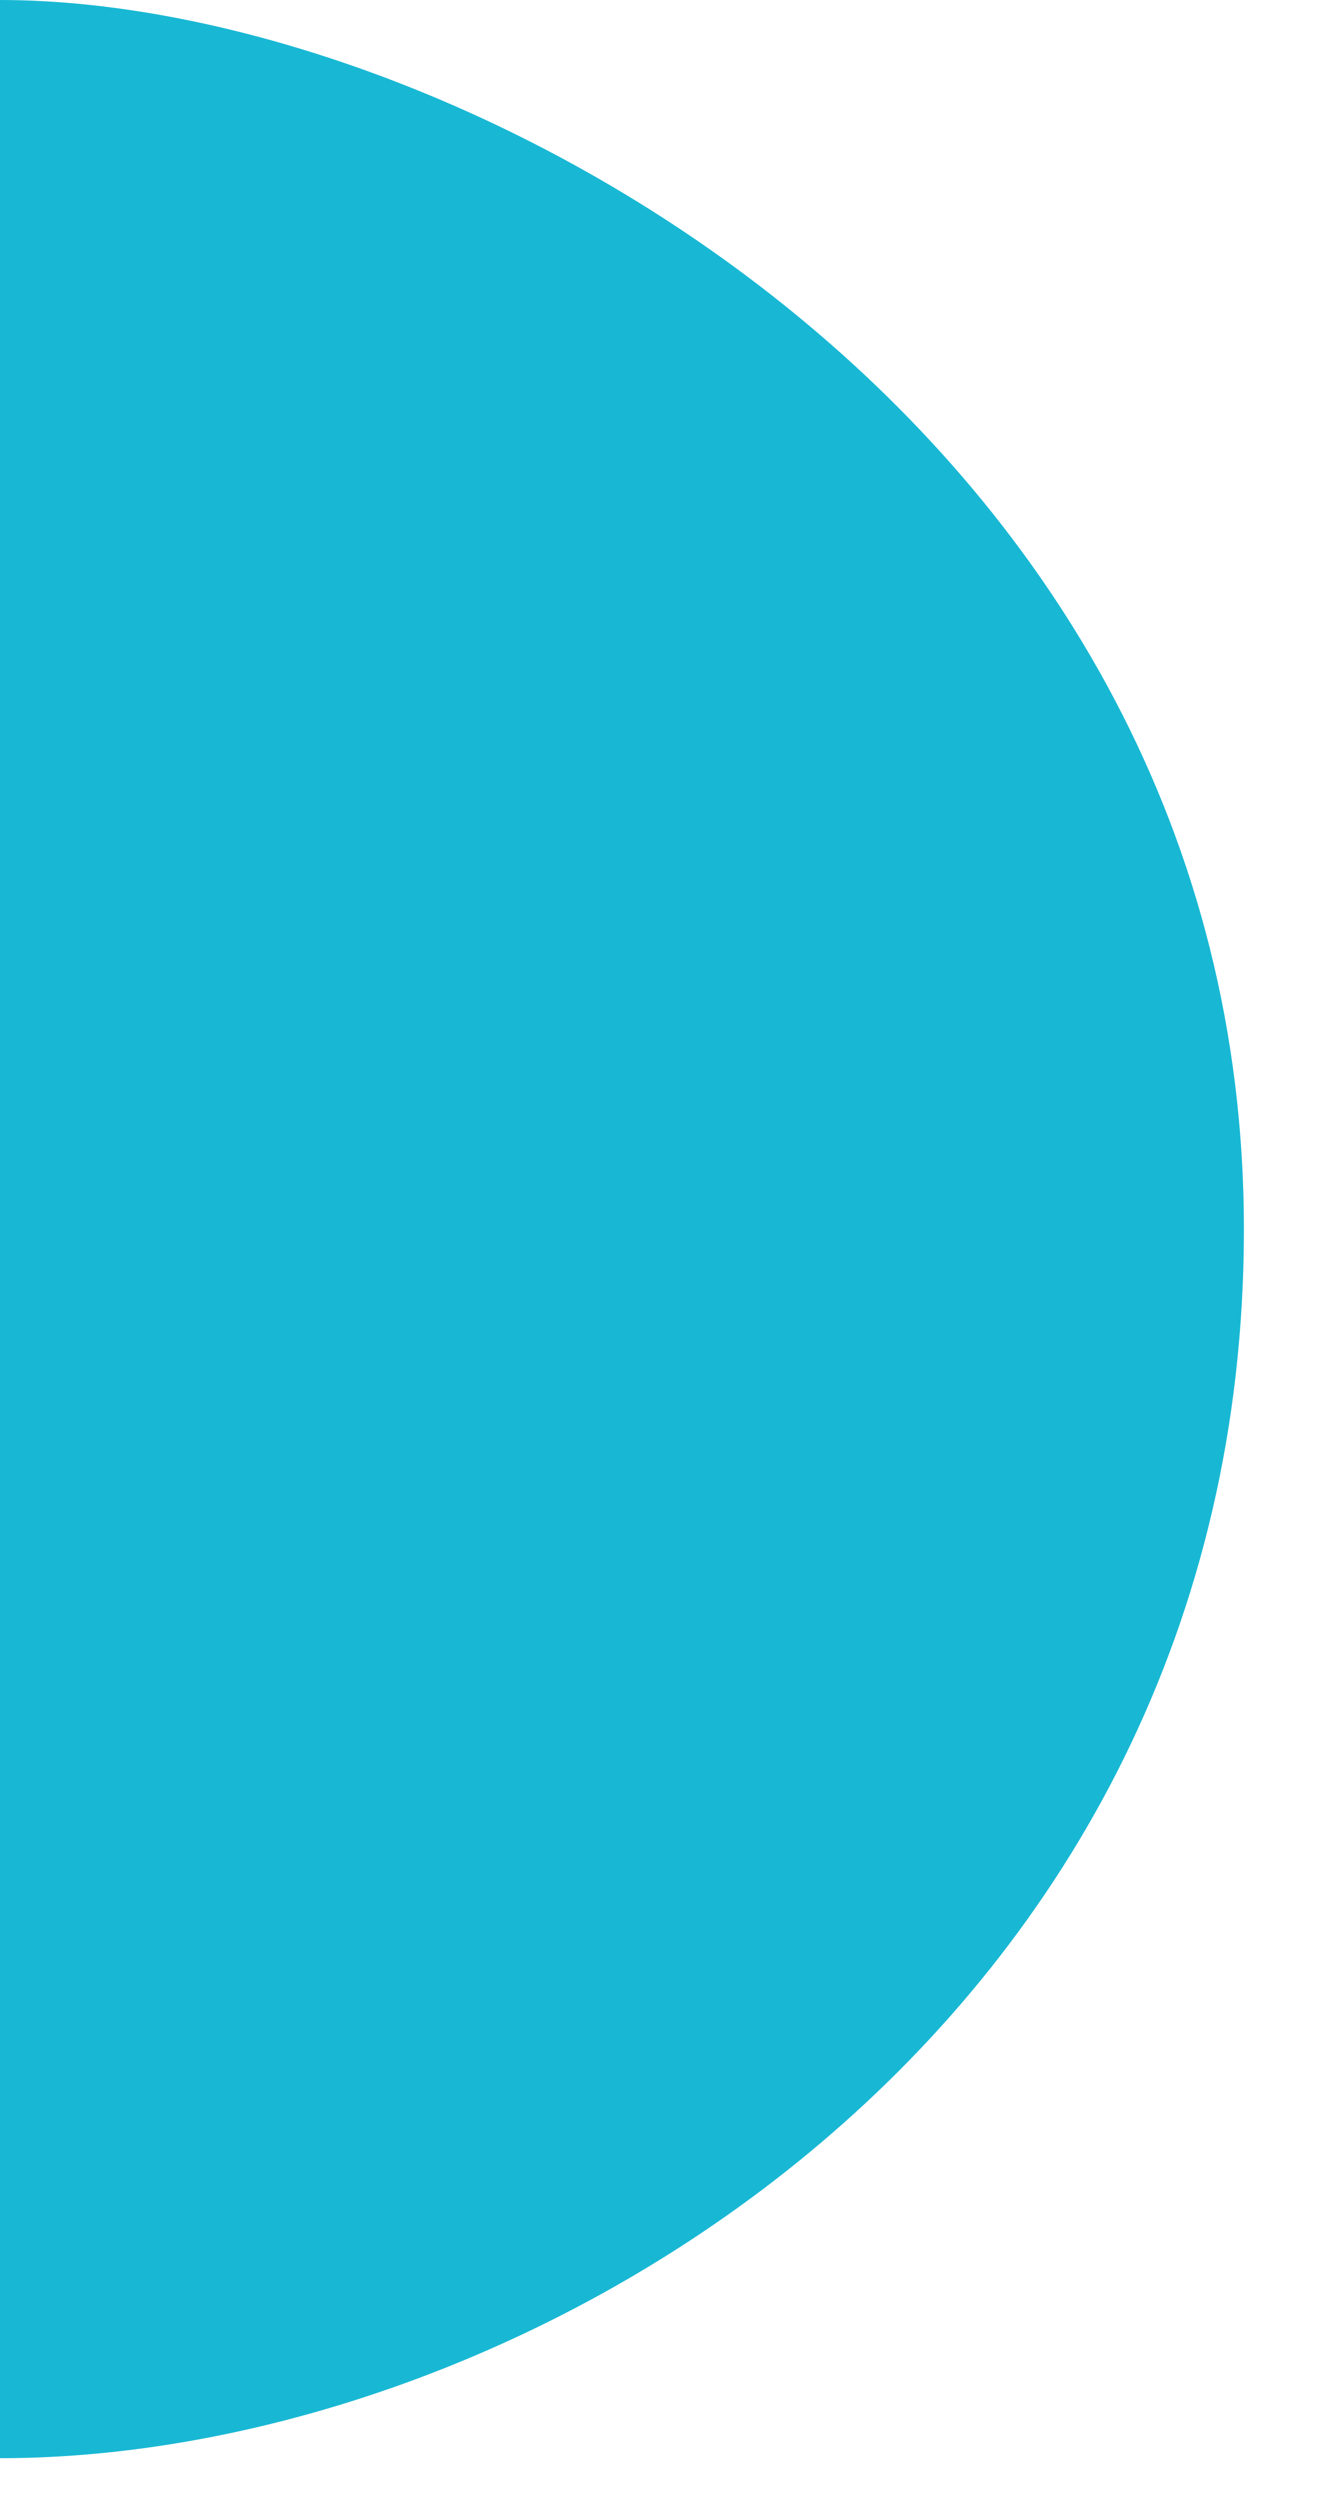 <?xml version="1.0" encoding="utf-8"?>
<svg xmlns="http://www.w3.org/2000/svg" fill="none" height="100%" overflow="visible" preserveAspectRatio="none" style="display: block;" viewBox="0 0 9 17" width="100%">
<path d="M8.462 8.358C8.462 13.784 3.606 16.715 0 16.715L3.10606e-06 8.358L0 0C3.17 0 8.462 2.931 8.462 8.358Z" fill="#18B8D4" id="Ellipse 7"/>
</svg>